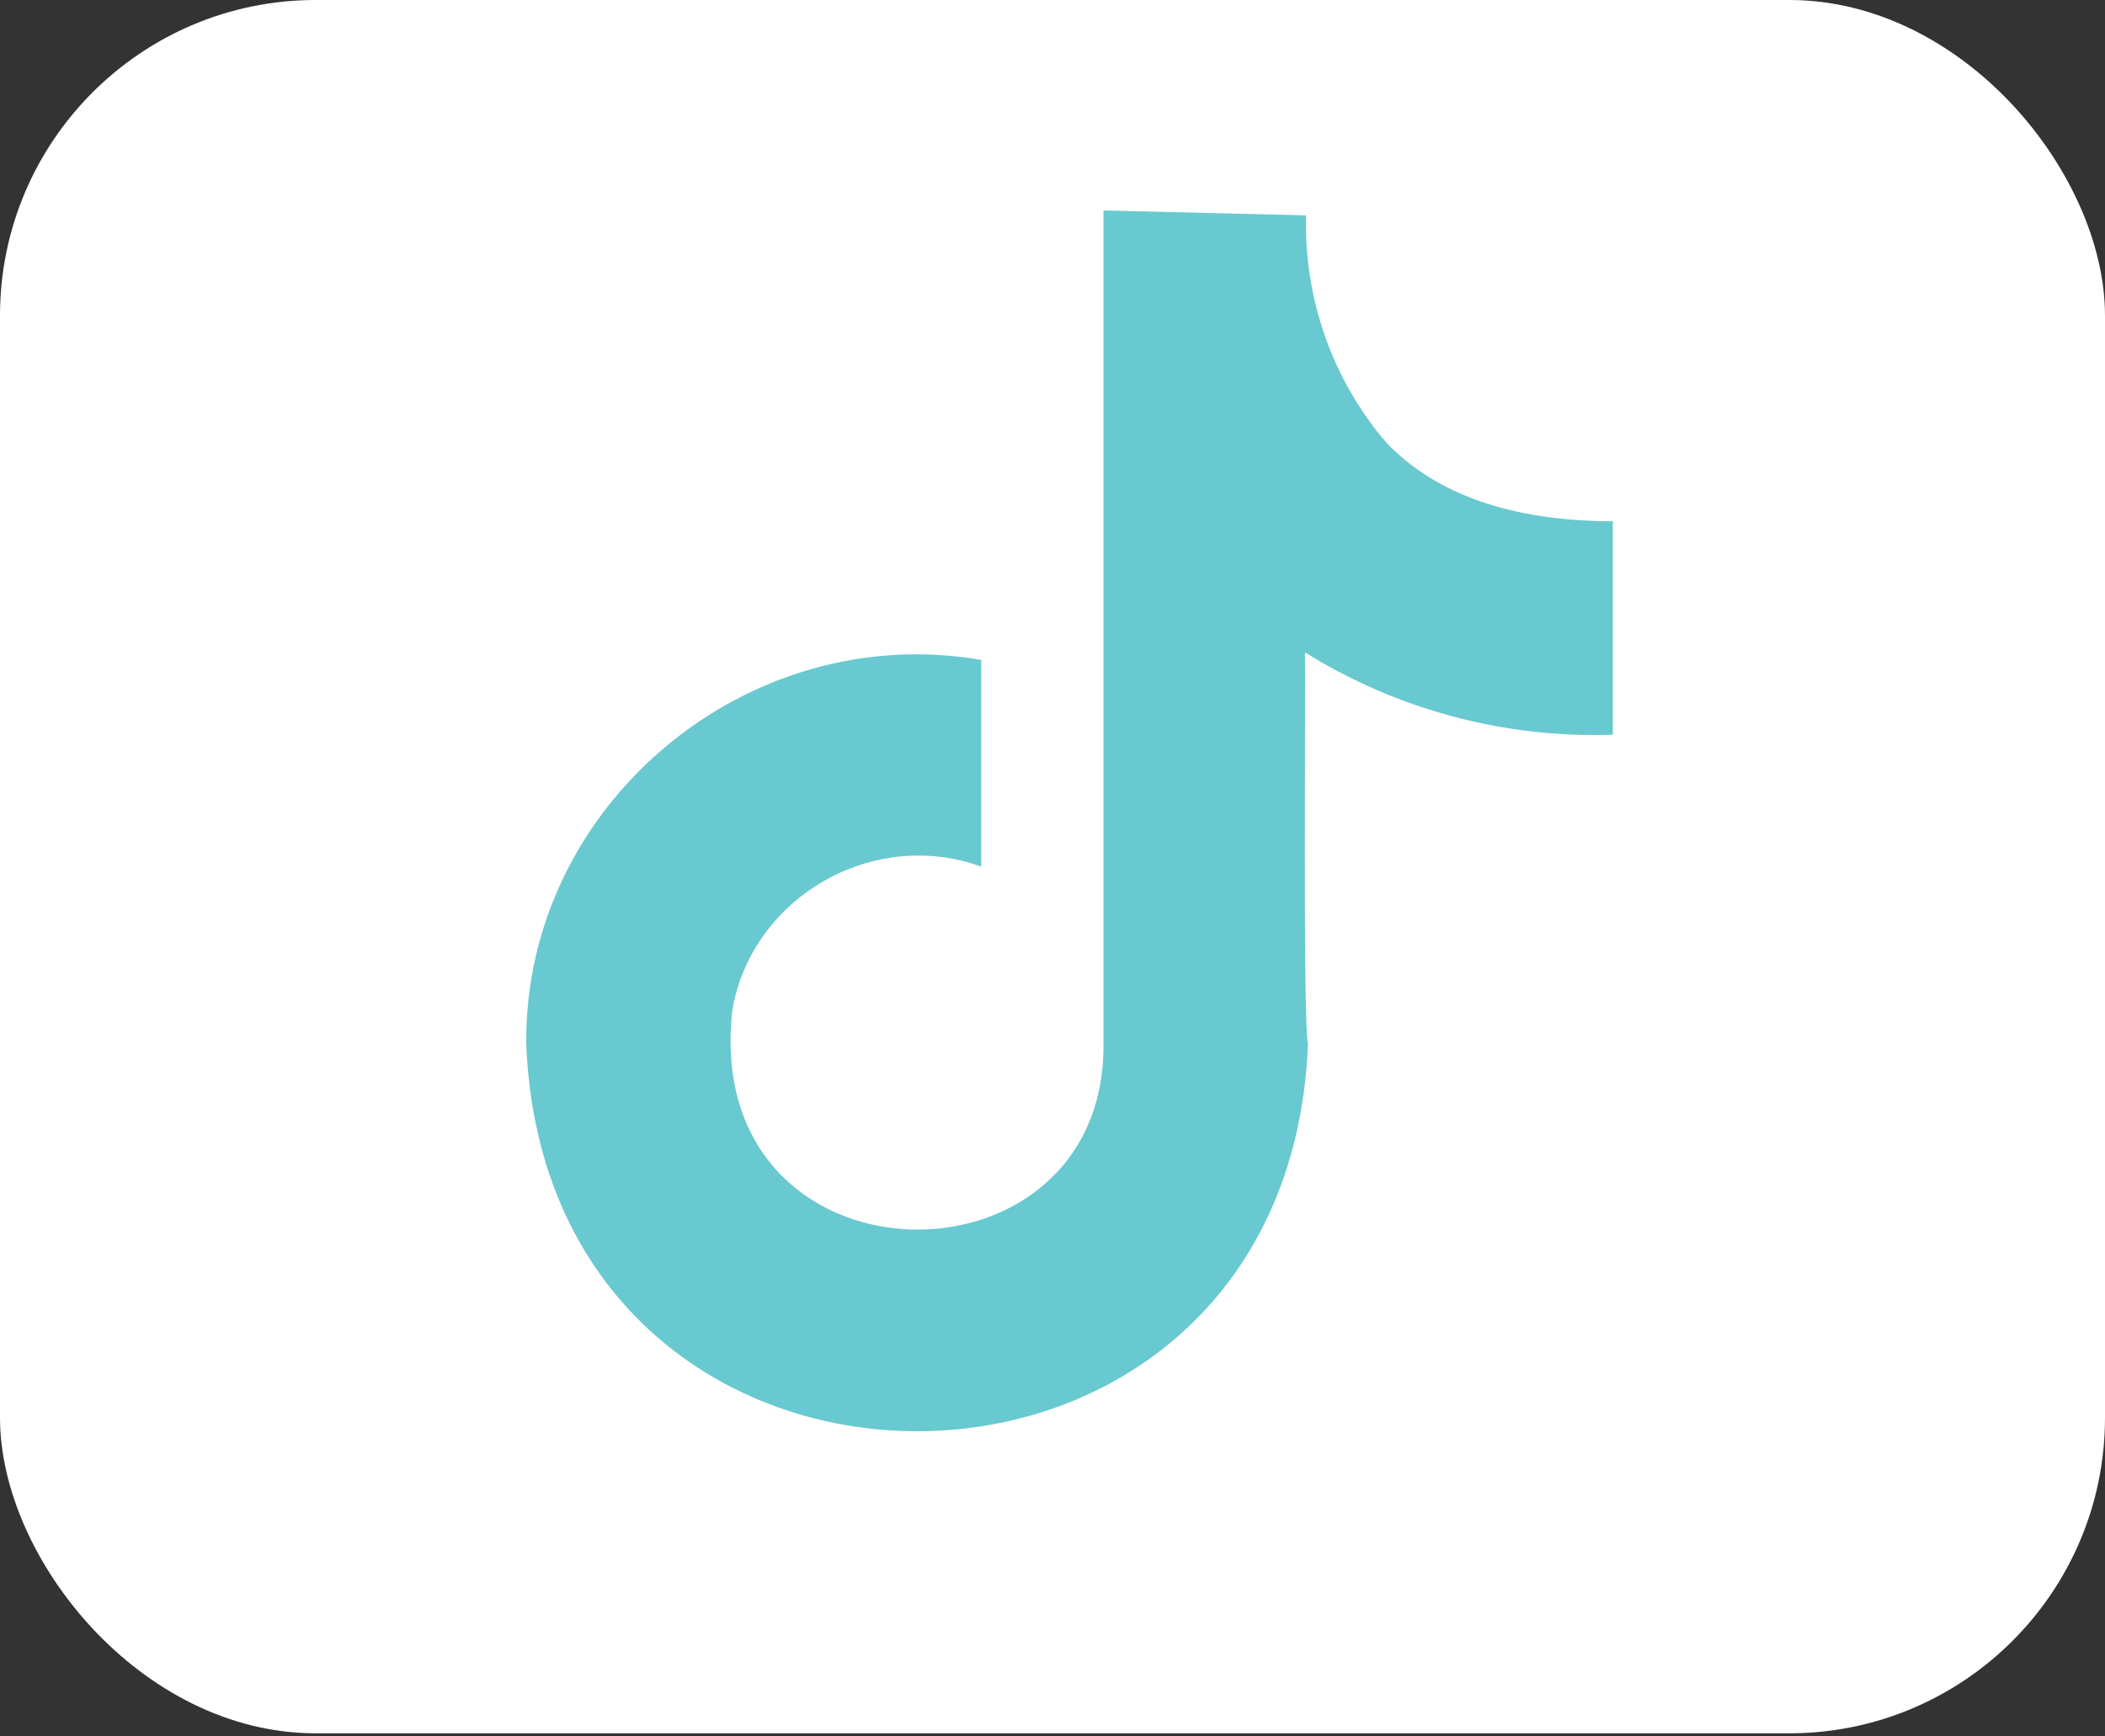 <svg width="40" height="33" viewBox="0 0 40 33" fill="none" xmlns="http://www.w3.org/2000/svg">
<rect x="0" y="0" width="40" height="33" fill="#333333" stroke="none"/>
<rect width="40" height="32.941" rx="6" fill="white"/>
<path d="M26.346 8.414C25.316 7.216 24.776 5.668 24.819 4.093L20.969 4C20.969 4 20.969 4.164 20.969 4.386V19.823C21.023 24.707 13.307 24.589 13.917 19.191C14.29 17.044 16.597 15.723 18.646 16.47V12.542C14.184 11.765 9.956 15.316 10 19.841C10.39 29.653 24.464 29.654 24.855 19.841C24.757 19.489 24.812 12.95 24.798 12.399C26.548 13.488 28.585 14.033 30.648 13.963V9.906C28.741 9.906 27.285 9.399 26.346 8.414Z" fill="#69C9D0"/>
</svg>
